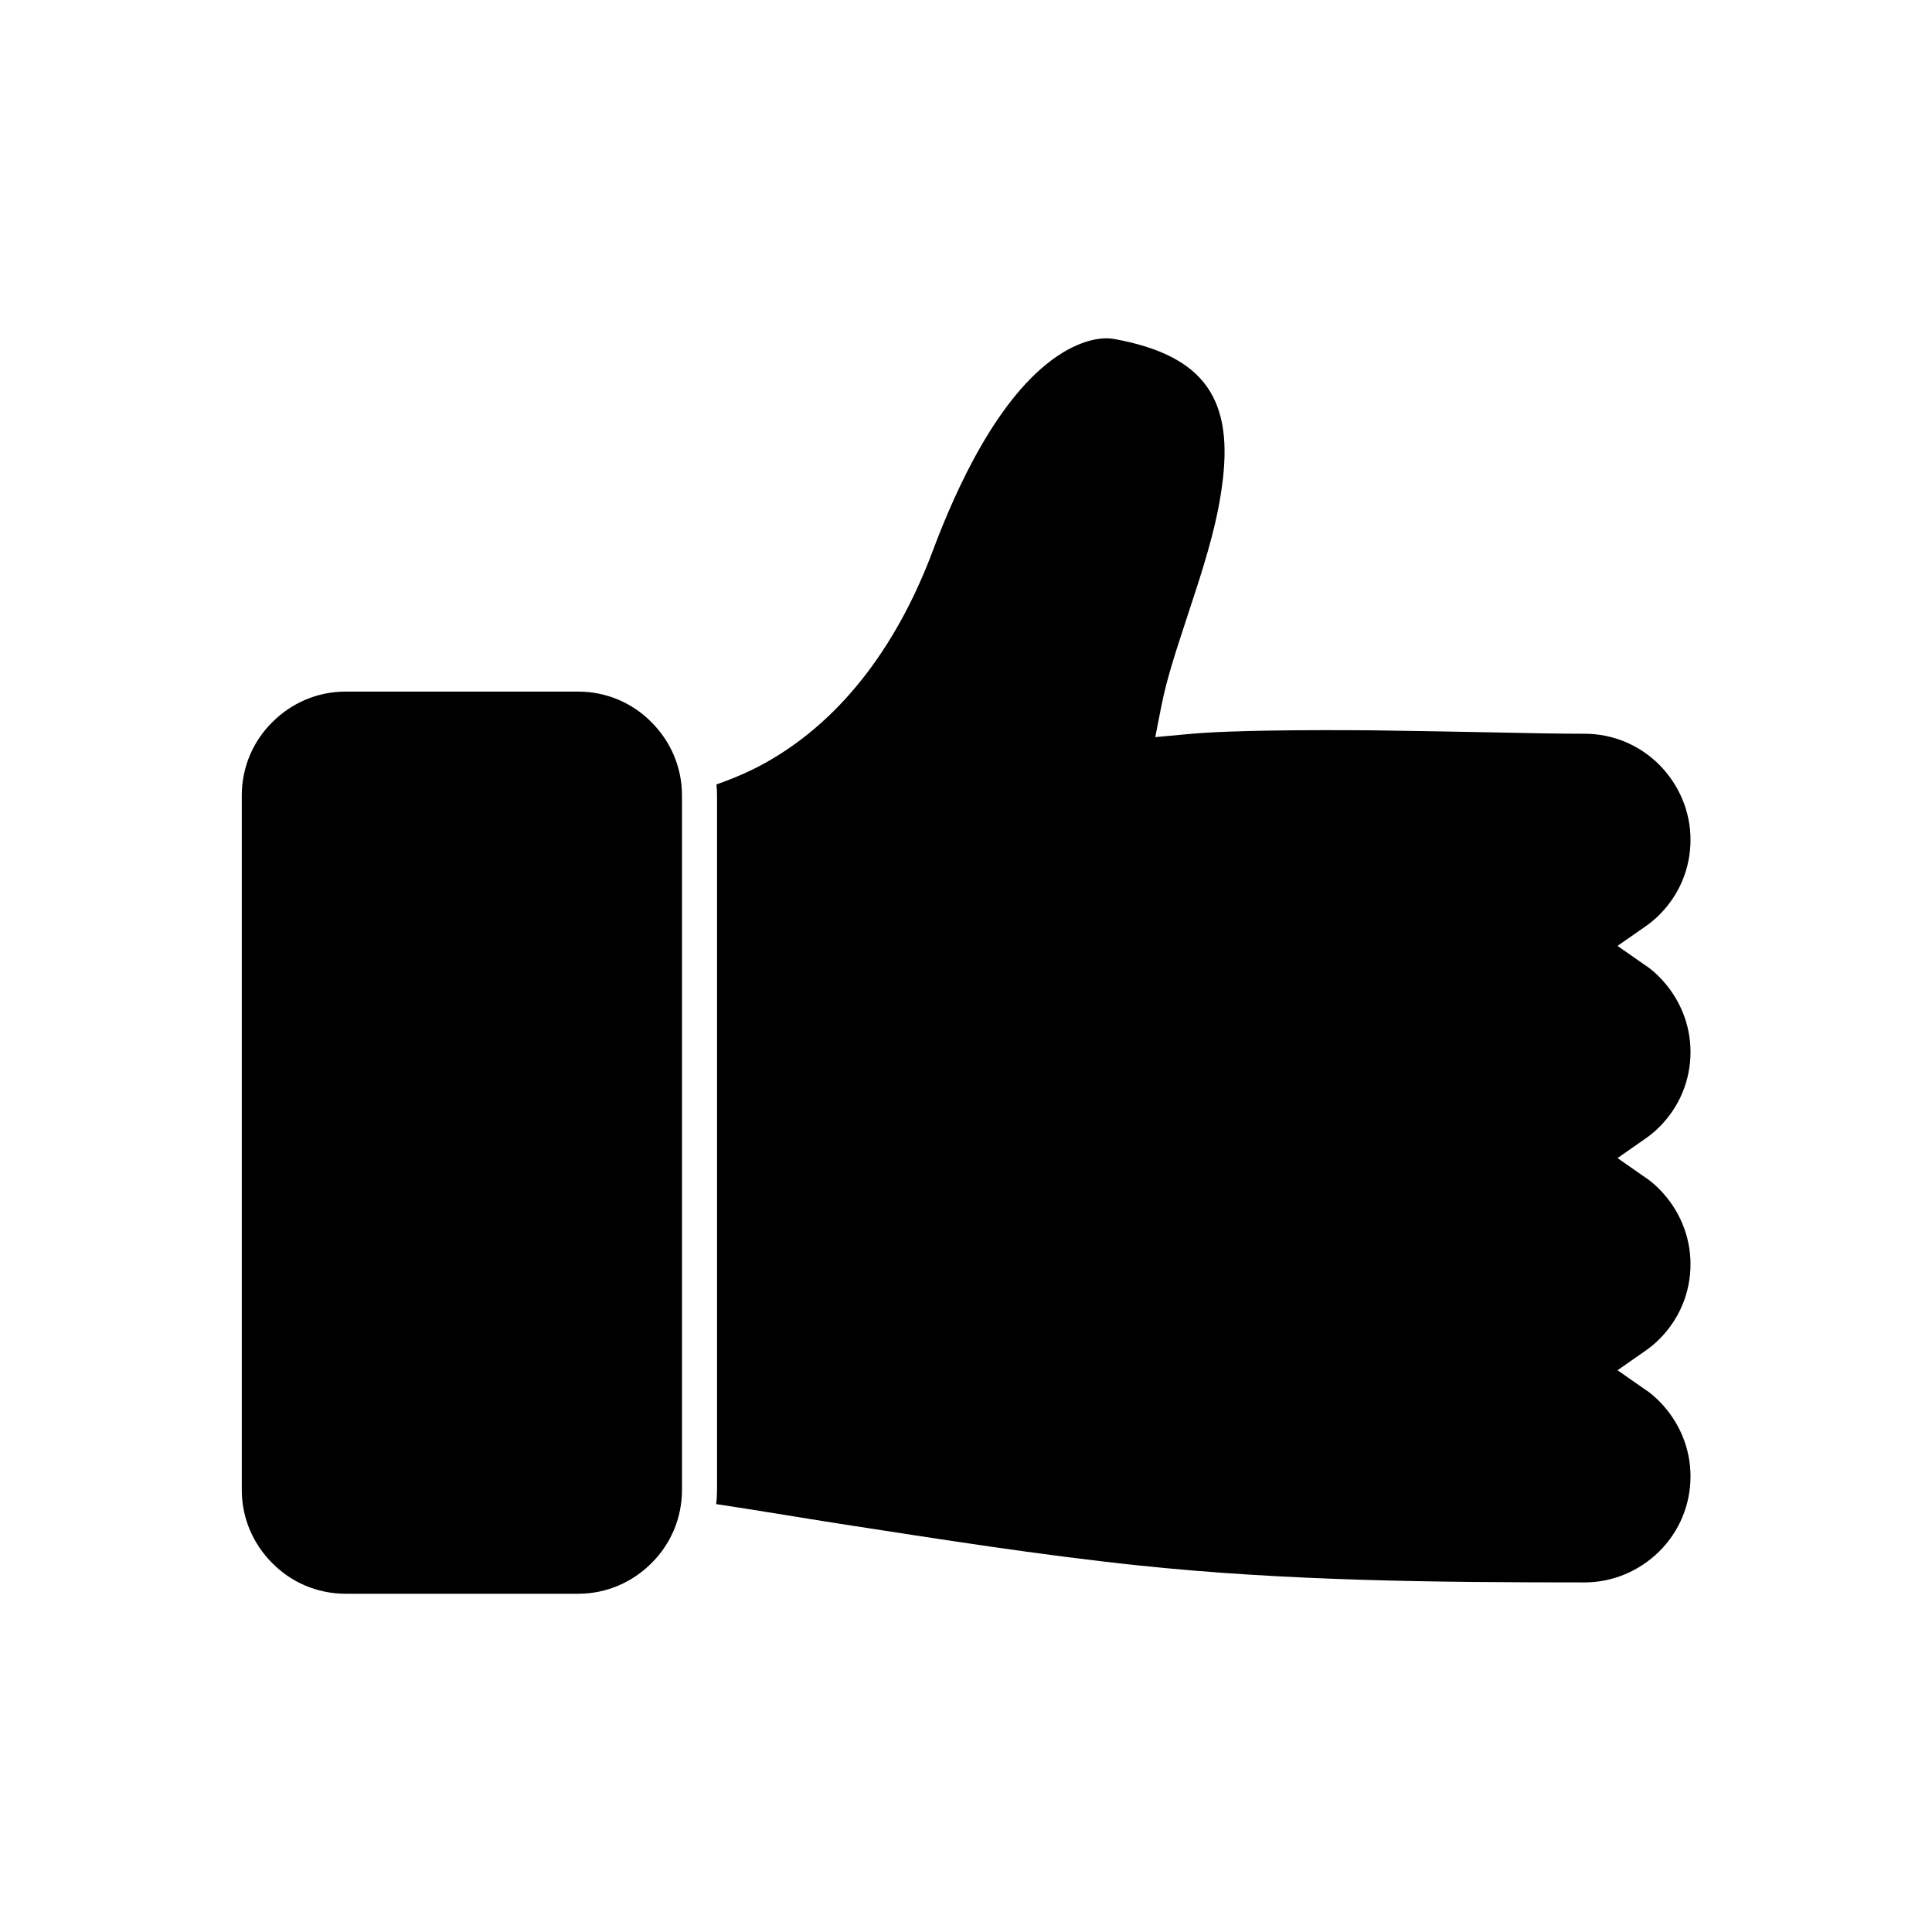 <?xml version="1.0" encoding="UTF-8"?>
<!-- Uploaded to: ICON Repo, www.svgrepo.com, Generator: ICON Repo Mixer Tools -->
<svg fill="#000000" width="800px" height="800px" version="1.1" viewBox="144 144 512 512" xmlns="http://www.w3.org/2000/svg">
 <g>
  <path d="m235.59 327.28h61.625c7.57 0 14.469 3.074 19.418 8.098 5.023 5.023 8.098 11.844 8.098 19.418v184.05c0 7.57-3.074 14.469-8.098 19.418-5.023 5.023-11.844 8.098-19.418 8.098h-61.625c-7.57 0-14.469-3.074-19.418-8.098-5.023-5.023-8.098-11.844-8.098-19.418v-184.05c0-7.57 3.074-14.469 8.098-19.418 5.023-5.023 11.844-8.098 19.418-8.098z"/>
  <path d="m333.72 542.59c11.02 1.648 21.965 3.523 32.988 5.246 26.238 4.047 52.629 8.246 79.02 11.02 39.211 4.125 78.719 4.5 118.16 4.5 7.496 0 14.543-3 19.867-8.246 5.324-5.324 8.246-12.371 8.246-19.867s-3-14.543-8.246-19.867c-1.199-1.199-2.473-2.324-3.898-3.223l-7.199-5.023 7.199-5.023c1.426-0.977 2.699-2.023 3.898-3.223 5.324-5.324 8.246-12.371 8.246-19.867 0-7.496-3-14.543-8.246-19.867-1.199-1.199-2.473-2.324-3.898-3.223l-7.199-5.023 7.199-5.023c1.426-0.977 2.699-2.023 3.898-3.223 5.324-5.324 8.246-12.371 8.246-19.867 0-7.496-3-14.543-8.246-19.867-1.199-1.199-2.473-2.324-3.898-3.223l-7.199-5.023 7.199-5.023c1.426-0.977 2.699-2.023 3.898-3.223 5.324-5.324 8.246-12.371 8.246-19.867s-3-14.543-8.246-19.867c-5.324-5.324-12.371-8.246-19.867-8.246-7.121 0-14.246-0.148-21.367-0.301-11.621-0.227-23.168-0.449-34.785-0.602-9.223-0.074-18.52-0.074-27.738 0.074-7.199 0.148-14.543 0.301-21.742 0.977l-8.098 0.75 1.574-8.023c1.574-8.098 4.422-16.27 6.973-24.141 3.598-10.945 7.496-22.492 9.07-33.887 3.375-23.391-4.422-35.012-28.34-39.434-5.246-0.977-11.32 1.801-15.445 4.648-15.52 10.645-26.539 34.711-32.836 51.582-8.621 22.941-22.793 44.16-44.609 56.23-3.672 2.023-8.098 3.973-12.672 5.547 0.074 0.977 0.148 1.949 0.148 2.926v184.05c0 1.273-0.074 2.551-0.227 3.75z" fill-rule="evenodd"/>
 </g>
</svg>